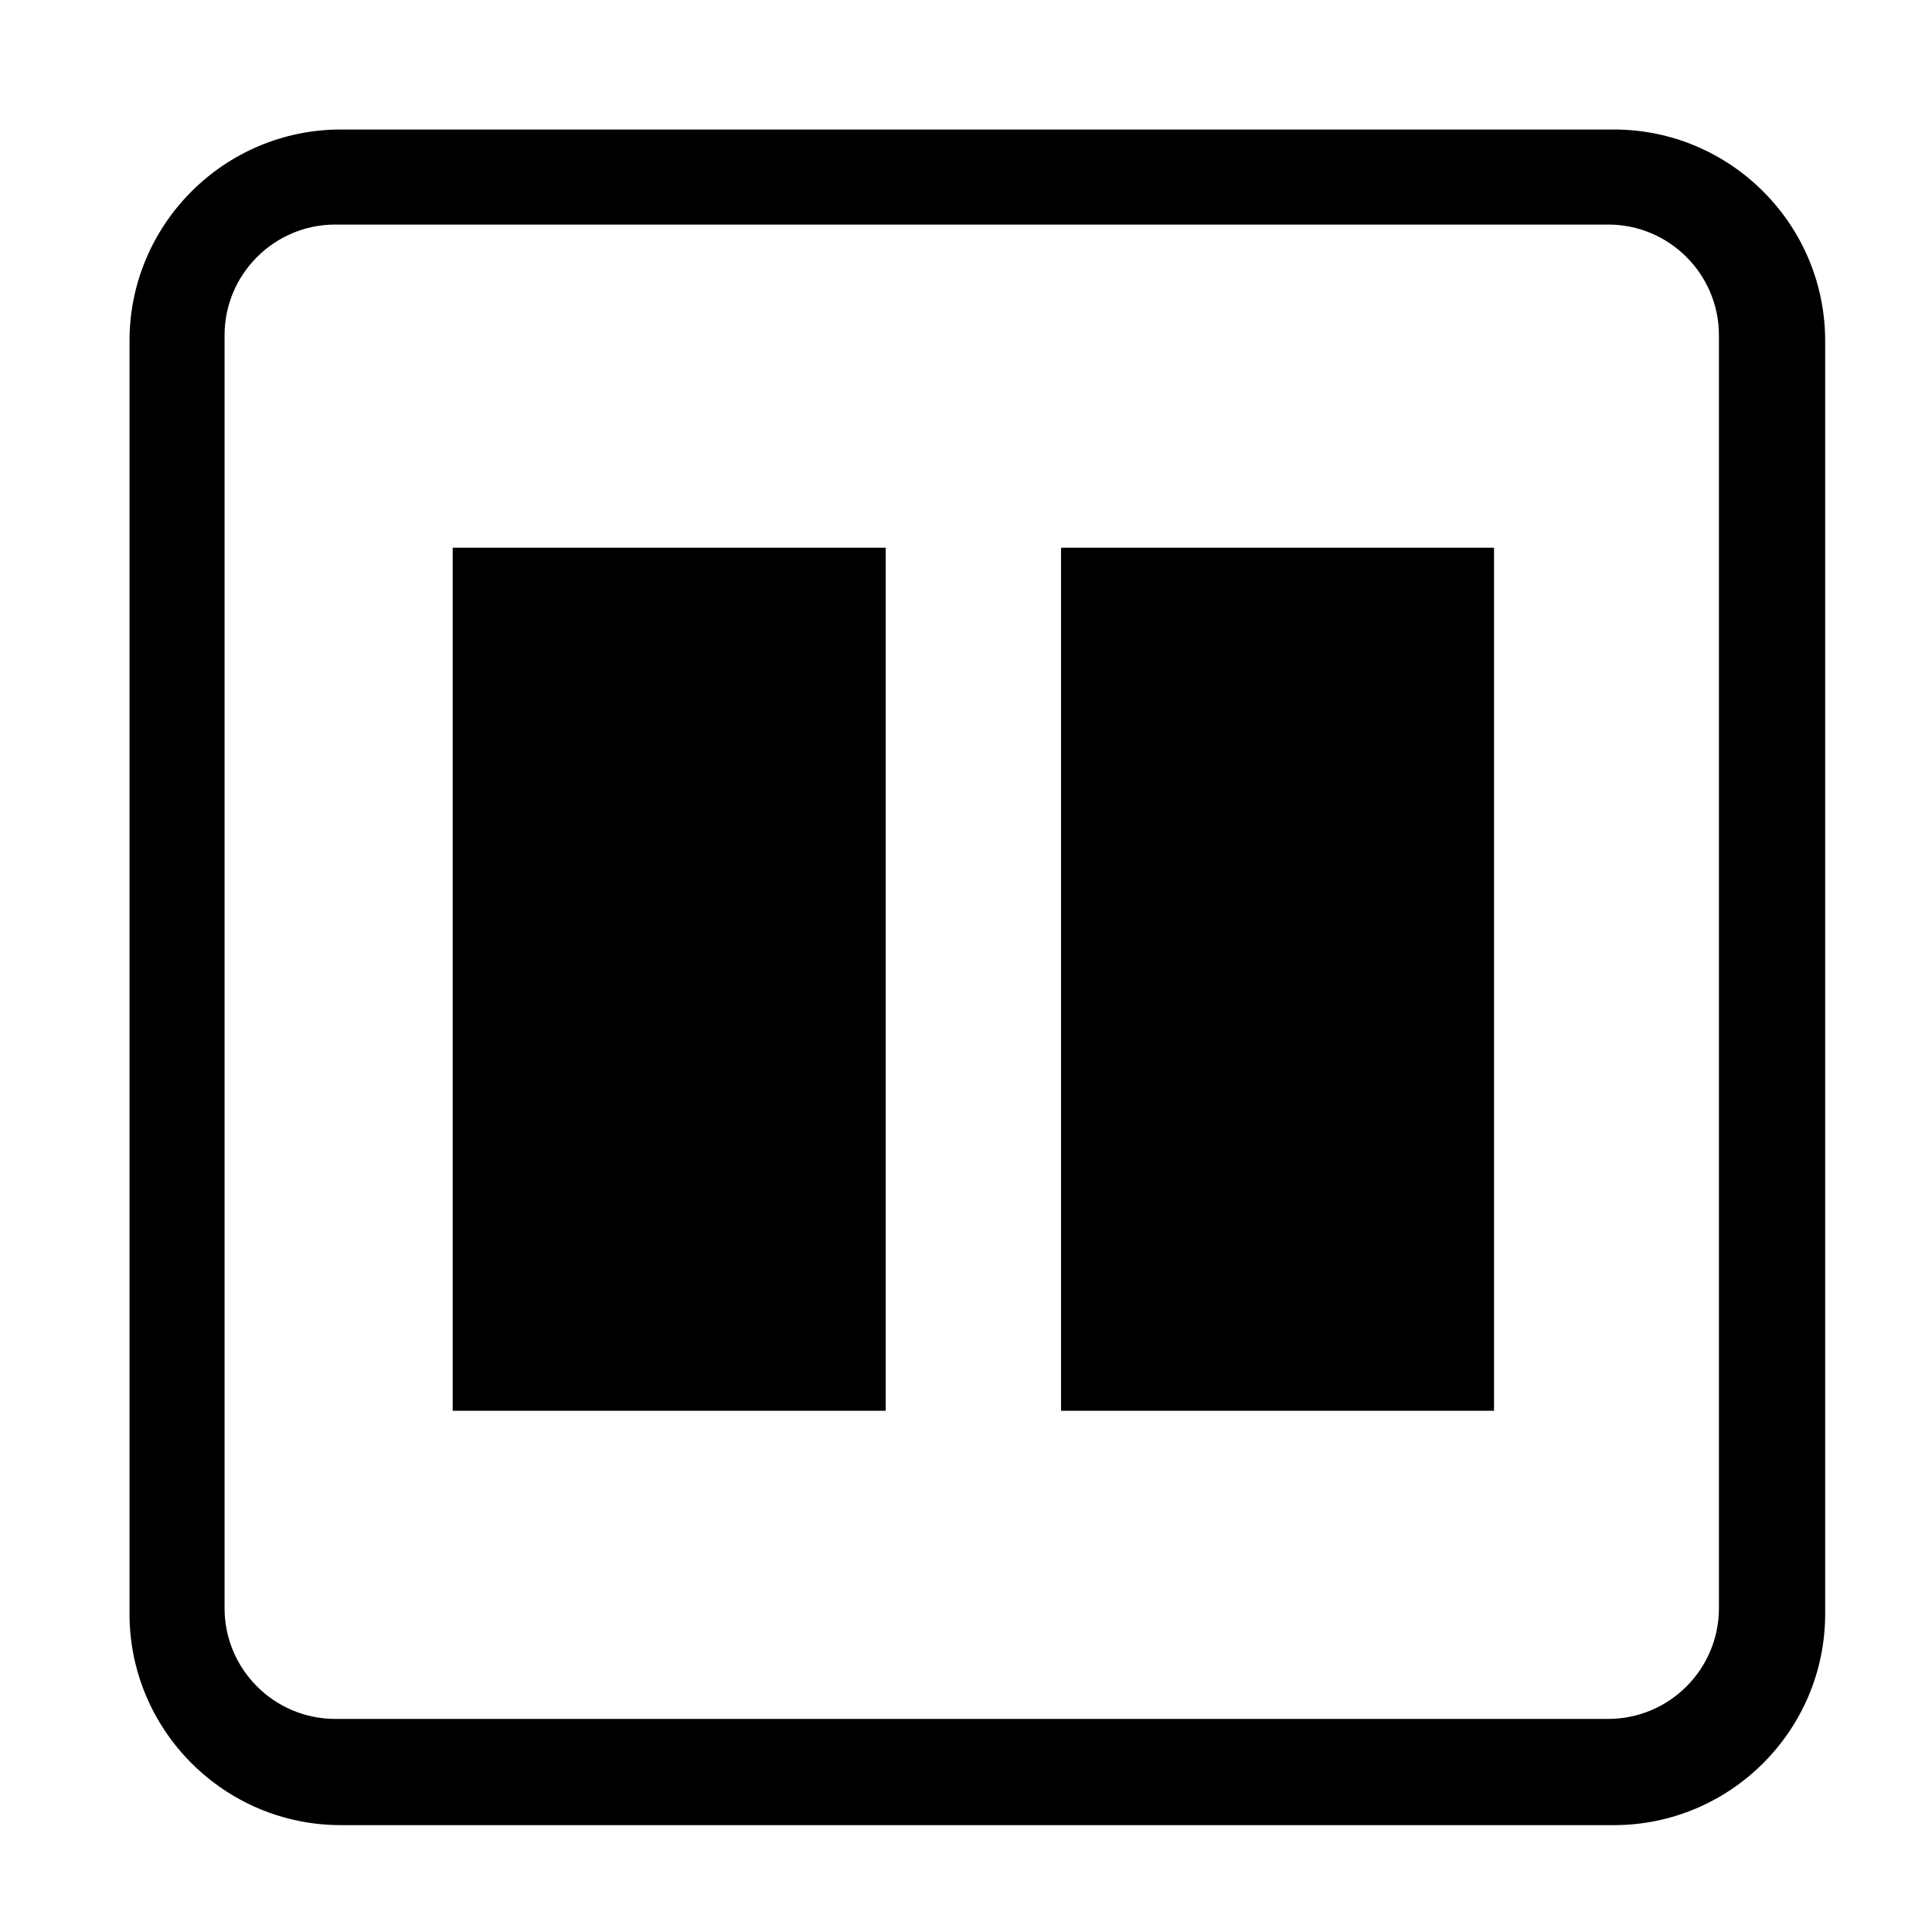 <?xml version="1.0" encoding="UTF-8"?>
<!-- Uploaded to: SVG Repo, www.svgrepo.com, Generator: SVG Repo Mixer Tools -->
<svg fill="#000000" width="800px" height="800px" version="1.1" viewBox="144 144 512 512" xmlns="http://www.w3.org/2000/svg">
 <path d="m571.68 178.32h-337.35c-30.883 0-56.008 25.125-56.008 56.012v337.34c0 30.883 25.125 56.008 56.008 56.008h337.35c30.879 0 56.008-25.125 56.008-56.008v-337.34c0-30.887-25.129-56.012-56.008-56.012zm27.855 391.87c0 16.18-13.16 29.34-29.34 29.34h-337.35c-16.176 0-29.336-13.16-29.336-29.34v-337.34c0-16.176 13.16-29.34 29.336-29.34h337.35c16.18 0 29.34 13.164 29.34 29.34zm-174.35-52.316h114.75v-228.72h-114.75zm-161.22 0h114.75v-228.72h-114.75z" fill-rule="evenodd"/>
</svg>